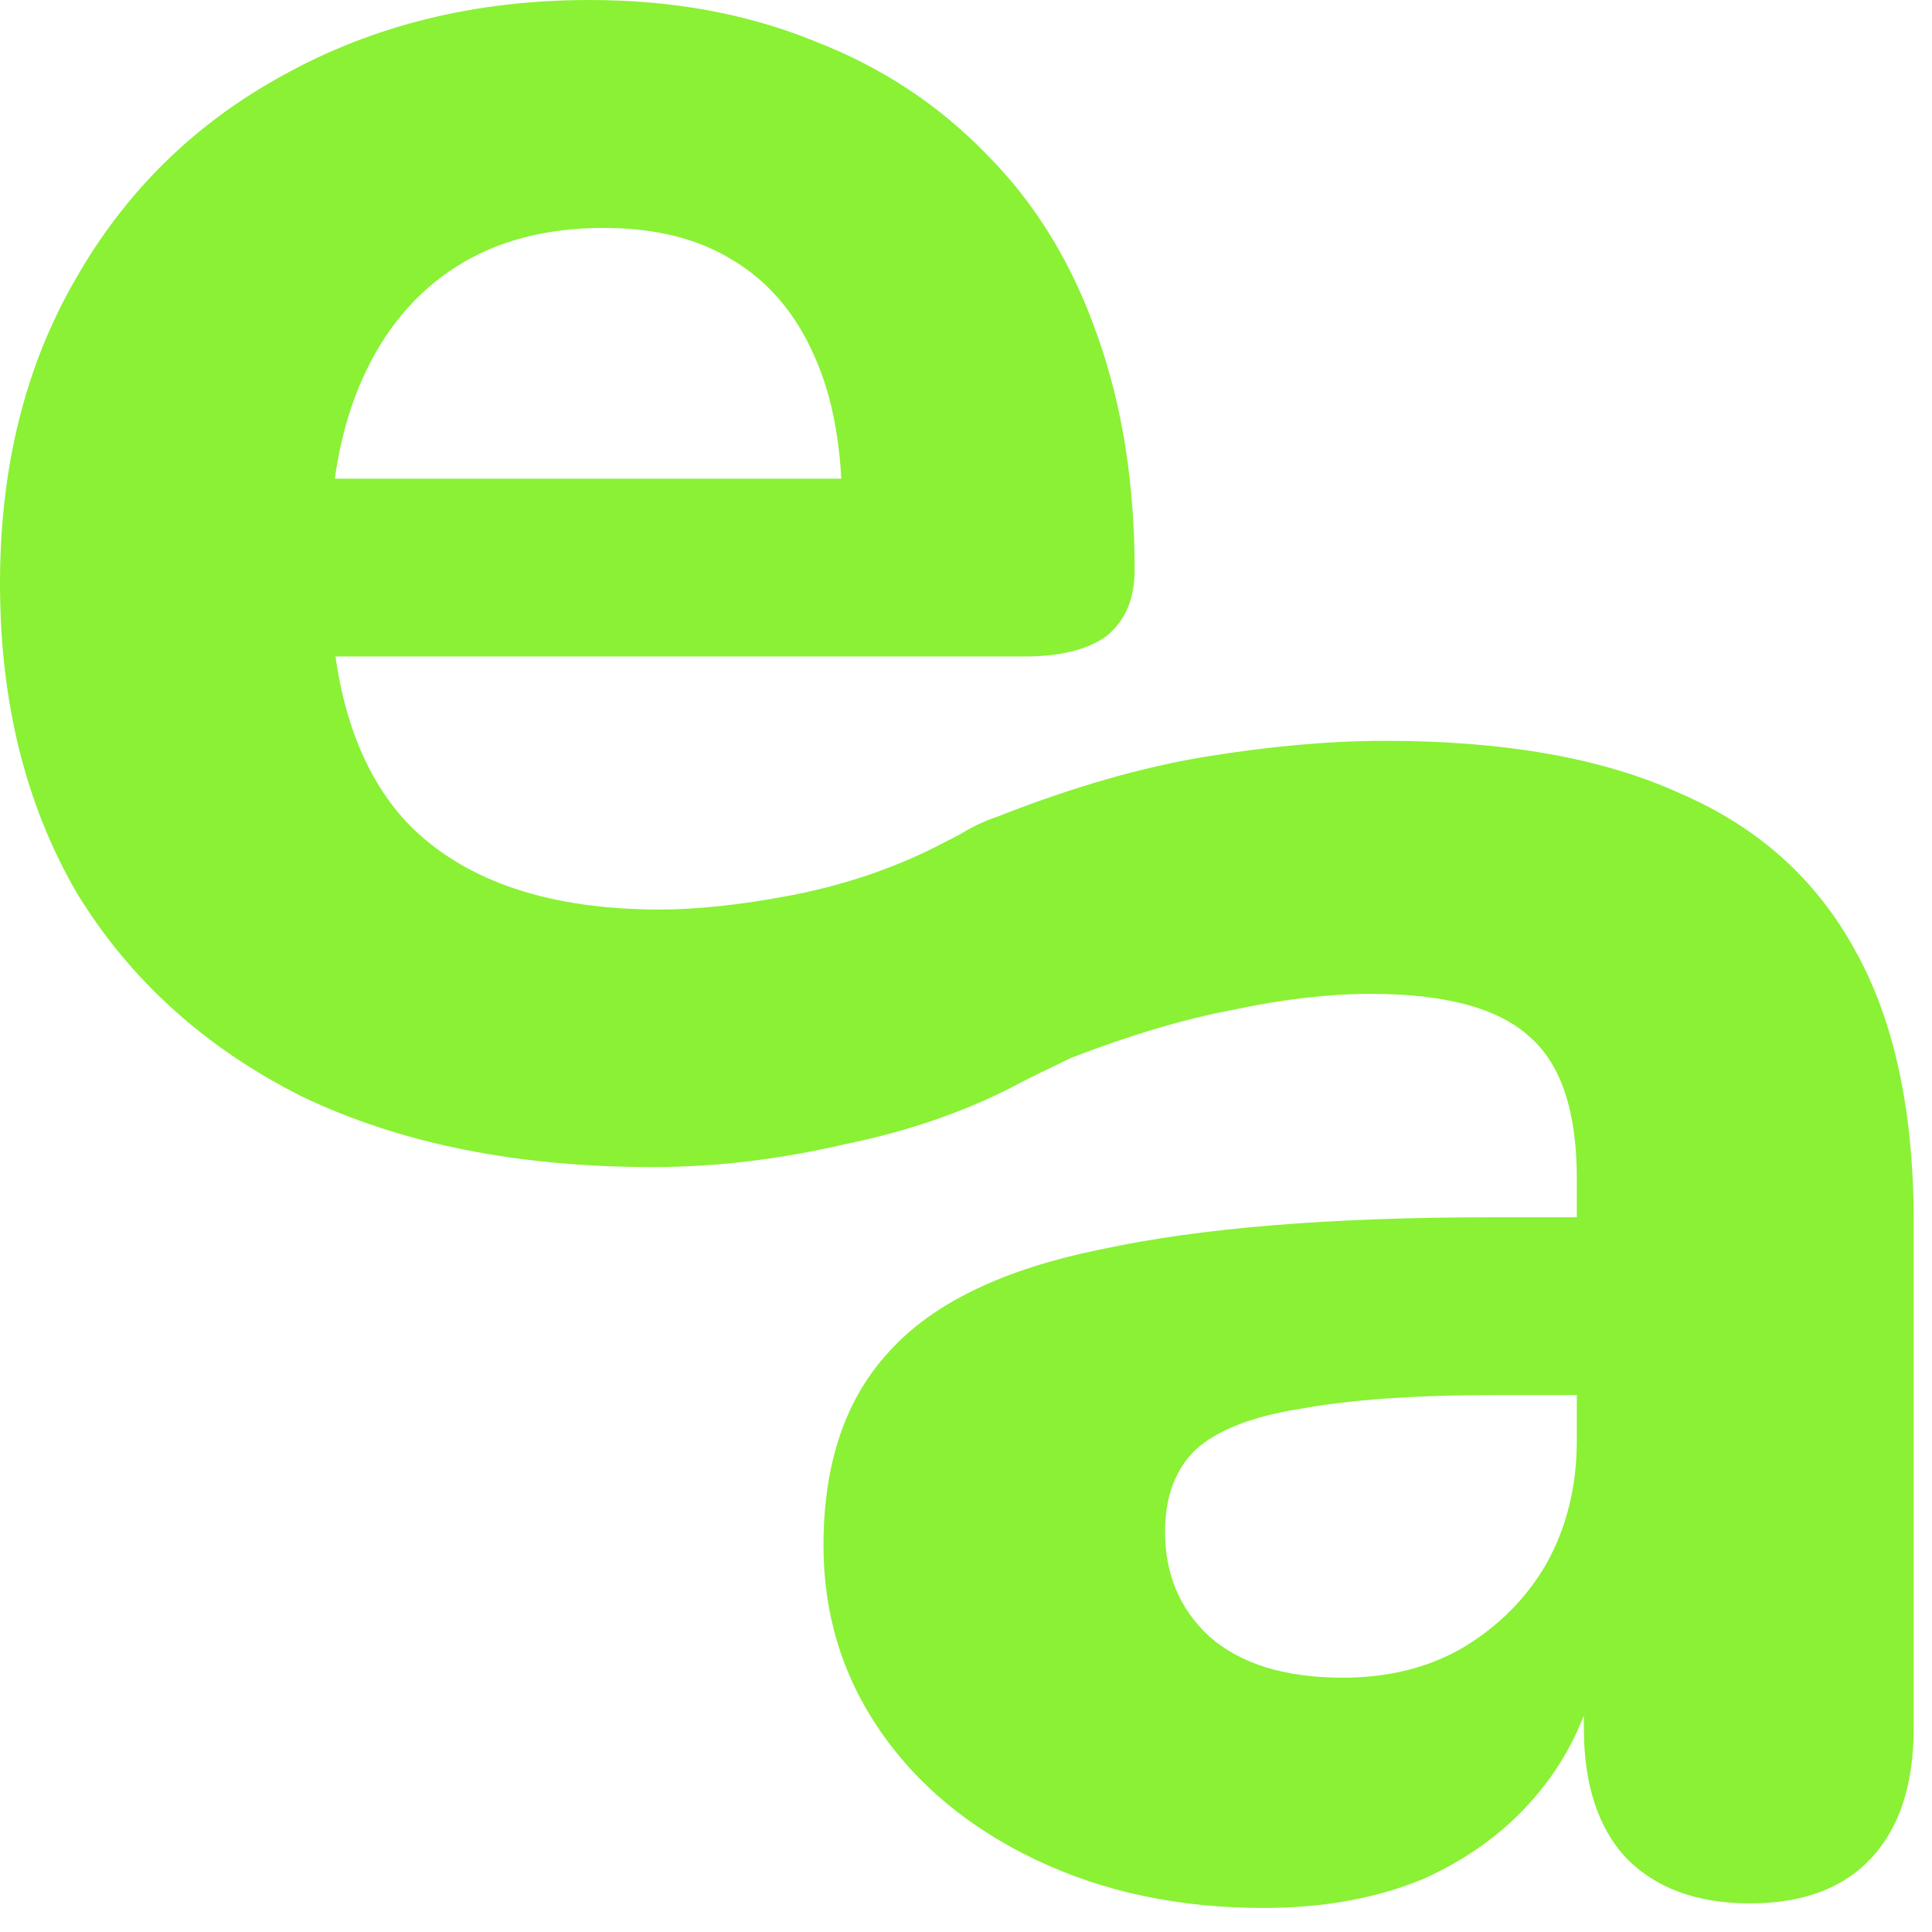 <svg width="38" height="38" viewBox="0 0 38 38" fill="none" xmlns="http://www.w3.org/2000/svg">
<g clip-path="url(#clip0_509_1890)">
<g clip-path="url(#clip1_509_1890)">
<path d="M12.838 22.955C10.169 22.955 7.869 22.492 5.936 21.566C4.034 20.609 2.561 19.279 1.518 17.575C0.506 15.842 0 13.809 0 11.478C0 9.206 0.491 7.218 1.472 5.515C2.454 3.781 3.819 2.436 5.568 1.48C7.347 0.493 9.356 0 11.596 0C13.222 0 14.694 0.269 16.013 0.807C17.332 1.315 18.467 2.062 19.418 3.049C20.369 4.005 21.09 5.186 21.581 6.591C22.072 7.966 22.317 9.505 22.317 11.209C22.317 11.777 22.133 12.21 21.765 12.509C21.397 12.778 20.86 12.912 20.154 12.912H5.706V9.415H17.302L16.565 10.043C16.565 8.818 16.381 7.801 16.013 6.994C15.645 6.157 15.108 5.53 14.403 5.111C13.728 4.693 12.884 4.483 11.872 4.483C10.737 4.483 9.77 4.738 8.973 5.246C8.175 5.754 7.562 6.486 7.132 7.443C6.703 8.399 6.488 9.55 6.488 10.895V11.254C6.488 13.525 7.025 15.199 8.099 16.275C9.203 17.351 10.829 17.889 12.976 17.889C13.712 17.889 14.556 17.799 15.507 17.62C16.458 17.441 17.348 17.157 18.176 16.768C18.881 16.439 20.14 15.628 20.062 16.454C20.615 16.544 21.044 16.783 21.351 17.172C21.658 17.56 21.826 18.009 21.857 18.517C21.918 19.025 22.416 19.504 22.14 20.012C21.864 20.491 20.799 20.923 20.154 21.252C19.111 21.82 17.93 22.238 16.611 22.507C15.323 22.806 14.065 22.955 12.838 22.955Z" fill="#8AF135"/>
<path d="M24.848 37.527C23.192 37.527 21.704 37.213 20.385 36.585C19.066 35.958 18.038 35.106 17.302 34.03C16.565 32.953 16.197 31.743 16.197 30.398C16.197 28.784 16.627 27.514 17.486 26.587C18.345 25.631 19.74 24.958 21.673 24.57C23.606 24.151 26.167 23.942 29.358 23.942H31.796V27.439H29.404C27.839 27.439 26.566 27.529 25.584 27.708C24.633 27.857 23.943 28.126 23.514 28.515C23.115 28.904 22.915 29.442 22.915 30.129C22.915 30.966 23.207 31.653 23.79 32.191C24.403 32.729 25.277 32.998 26.413 32.998C27.302 32.998 28.084 32.804 28.759 32.416C29.465 31.997 30.017 31.444 30.416 30.757C30.815 30.039 31.014 29.232 31.014 28.336V23.18C31.014 21.864 30.707 20.938 30.094 20.4C29.48 19.832 28.437 19.548 26.965 19.548C26.136 19.548 25.232 19.653 24.25 19.862C23.299 20.041 22.241 20.355 21.075 20.803C20.4 21.102 19.802 21.177 19.28 21.027C18.759 20.848 18.36 20.549 18.084 20.131C17.808 19.683 17.67 19.204 17.67 18.696C17.67 18.158 17.823 17.65 18.13 17.172C18.437 16.663 18.943 16.29 19.648 16.051C21.09 15.483 22.44 15.094 23.698 14.885C24.986 14.676 26.167 14.571 27.241 14.571C29.603 14.571 31.535 14.915 33.039 15.602C34.572 16.26 35.723 17.291 36.49 18.696C37.257 20.071 37.64 21.849 37.64 24.031V33.985C37.64 35.091 37.364 35.943 36.812 36.54C36.26 37.138 35.462 37.437 34.419 37.437C33.376 37.437 32.563 37.138 31.98 36.54C31.428 35.943 31.152 35.091 31.152 33.985V32.326L31.474 32.595C31.29 33.611 30.891 34.493 30.278 35.24C29.695 35.958 28.943 36.525 28.023 36.944C27.103 37.332 26.044 37.527 24.848 37.527Z" fill="#8AF135"/>
</g>
</g>
<defs>
<clipPath id="clip0_509_1890">
<rect width="38" height="38" fill="white"/>
</clipPath>
<clipPath id="clip1_509_1890">
<rect width="38" height="38" fill="white"/>
</clipPath>
</defs>
</svg>
